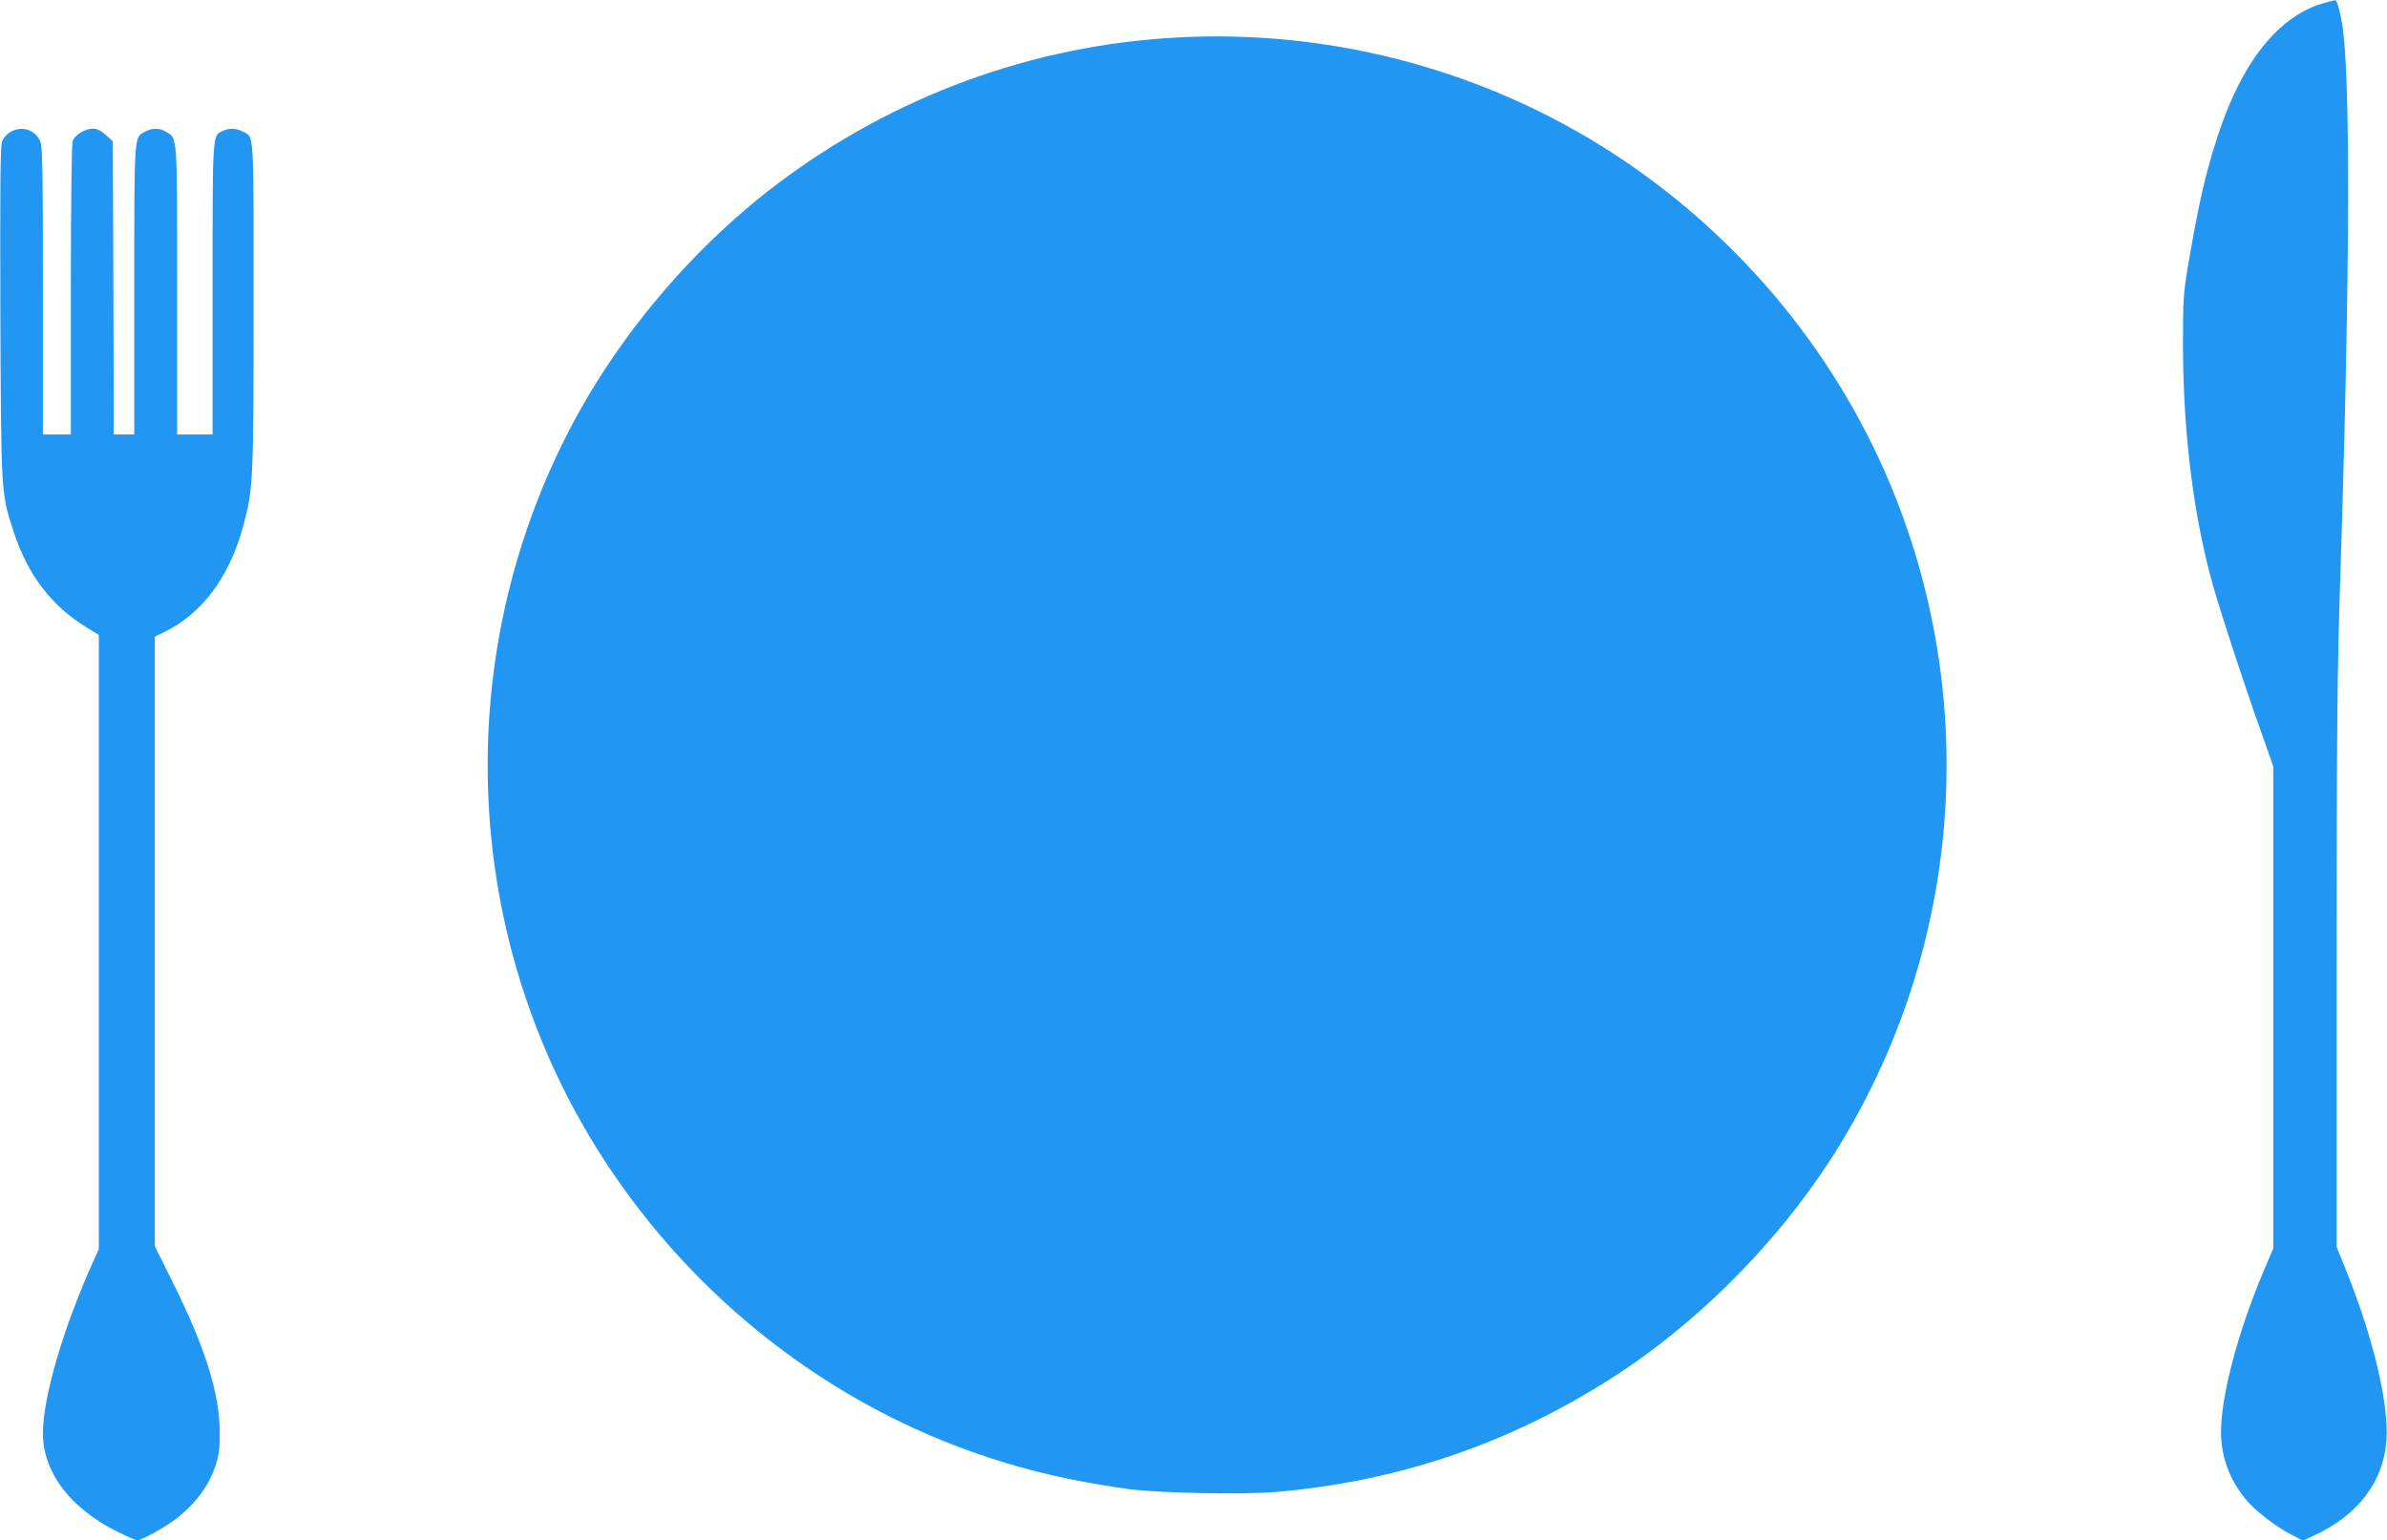 <?xml version="1.0" standalone="no"?>
<!DOCTYPE svg PUBLIC "-//W3C//DTD SVG 20010904//EN"
 "http://www.w3.org/TR/2001/REC-SVG-20010904/DTD/svg10.dtd">
<svg version="1.0" xmlns="http://www.w3.org/2000/svg"
 width="1280pt" height="826pt" viewBox="0 0 1280 826"
 preserveAspectRatio="xMidYMid meet">
<g transform="translate(0,826) scale(0.1,-0.1)"
fill="#2196f3" stroke="none">
<path d="M12466 8245 c-245 -67 -444 -315 -574 -715 -65 -197 -102 -361 -159
-695 -25 -148 -27 -181 -27 -435 1 -469 59 -926 164 -1290 47 -163 163 -517
254 -772 l66 -188 0 -1292 0 -1293 -51 -120 c-138 -326 -229 -669 -229 -865 0
-129 43 -249 129 -356 48 -61 161 -149 248 -194 l62 -32 67 31 c230 108 365
287 381 506 14 193 -69 544 -213 904 l-54 134 0 1498 c0 1279 3 1588 20 2111
52 1610 55 2680 9 2953 -12 72 -28 125 -37 124 -4 0 -29 -7 -56 -14z"/>
<path d="M6314 8059 c-778 -41 -1524 -315 -2148 -787 -469 -355 -878 -846
-1138 -1367 -580 -1158 -547 -2536 86 -3658 436 -774 1132 -1386 1946 -1715
317 -127 619 -206 990 -257 156 -22 616 -31 791 -16 649 56 1236 253 1783 599
494 312 950 779 1253 1281 659 1094 743 2439 224 3605 -319 716 -856 1328
-1528 1742 -674 415 -1466 616 -2259 573z"/>
<path d="M54 7551 c-17 -10 -36 -32 -43 -48 -9 -22 -11 -237 -9 -919 4 -989 3
-967 74 -1184 74 -223 201 -389 384 -502 l70 -43 0 -1647 0 -1646 -31 -69
c-160 -354 -269 -728 -269 -920 1 -212 151 -407 410 -532 46 -23 89 -41 96
-41 25 0 158 75 217 122 79 63 140 137 176 213 44 93 54 153 48 284 -9 199
-87 436 -252 767 l-95 191 0 1635 0 1634 48 23 c206 100 353 297 427 573 53
195 55 248 55 1186 0 953 4 894 -60 927 -35 18 -70 19 -105 3 -57 -26 -55 0
-55 -848 l0 -780 -95 0 -95 0 0 771 c0 845 2 816 -59 852 -36 21 -73 22 -111
2 -62 -32 -60 2 -60 -850 l0 -775 -55 0 -55 0 -2 786 -3 786 -37 34 c-27 24
-47 34 -70 34 -42 0 -96 -33 -108 -66 -6 -16 -10 -321 -10 -800 l0 -774 -75 0
-75 0 0 771 c0 693 -2 774 -16 805 -29 61 -101 81 -160 45z"/>
</g>
</svg>
